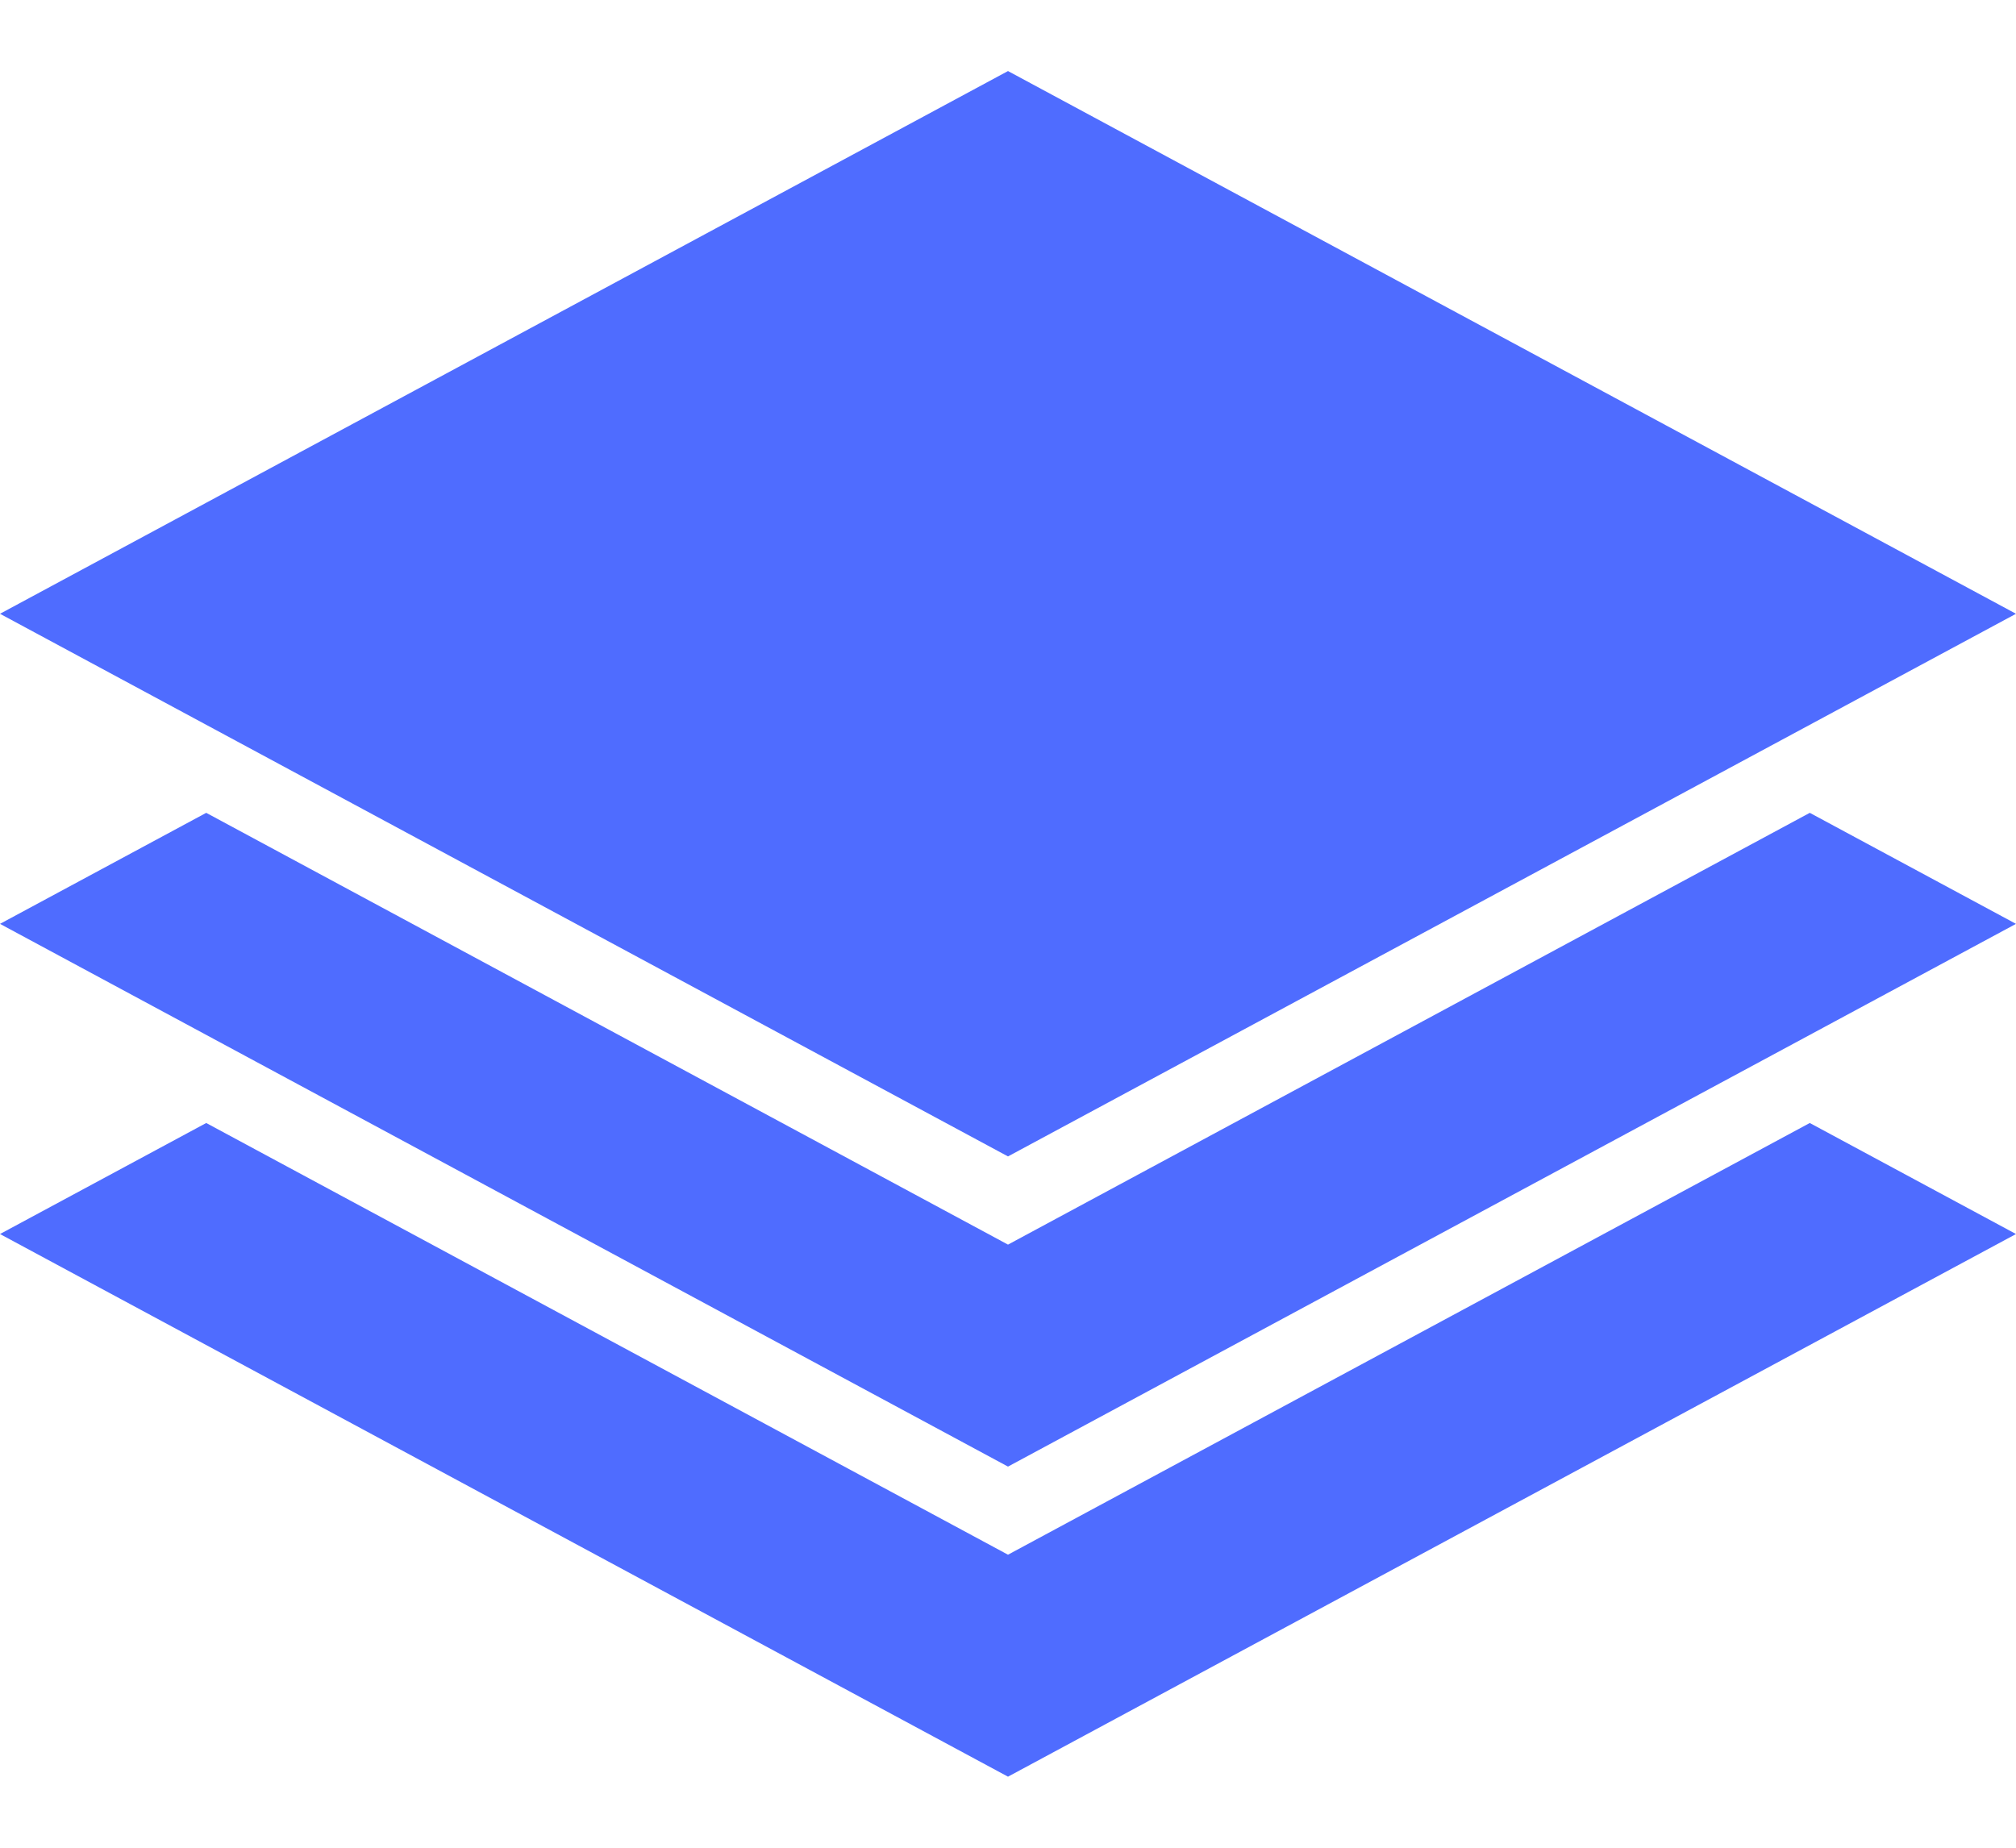 <?xml version="1.0" encoding="UTF-8"?>
<svg xmlns="http://www.w3.org/2000/svg" width="24" height="22" viewBox="0 0 24 22" fill="none">
  <g clip-path="url(#clip0_2421_1396)">
    <path d="M2.455 13.371L0 14.693L12 21.154L24 14.693L21.545 13.371L12 18.511L2.455 13.371Z" fill="#4F6CFF"></path>
    <path d="M21.545 9.678L12 14.819L2.455 9.678L0 11L12 17.462L24 11L21.545 9.678Z" fill="#4F6CFF"></path>
    <path d="M12 13.769L24 7.308L12 0.846L0 7.308L12 13.769Z" fill="#4F6CFF"></path>
  </g>
  <defs>
    <clipPath id="clip0_2421_1396">
      <rect width="24" height="20.308" fill="white" transform="translate(0 0.846)"></rect>
    </clipPath>
  </defs>
</svg>
